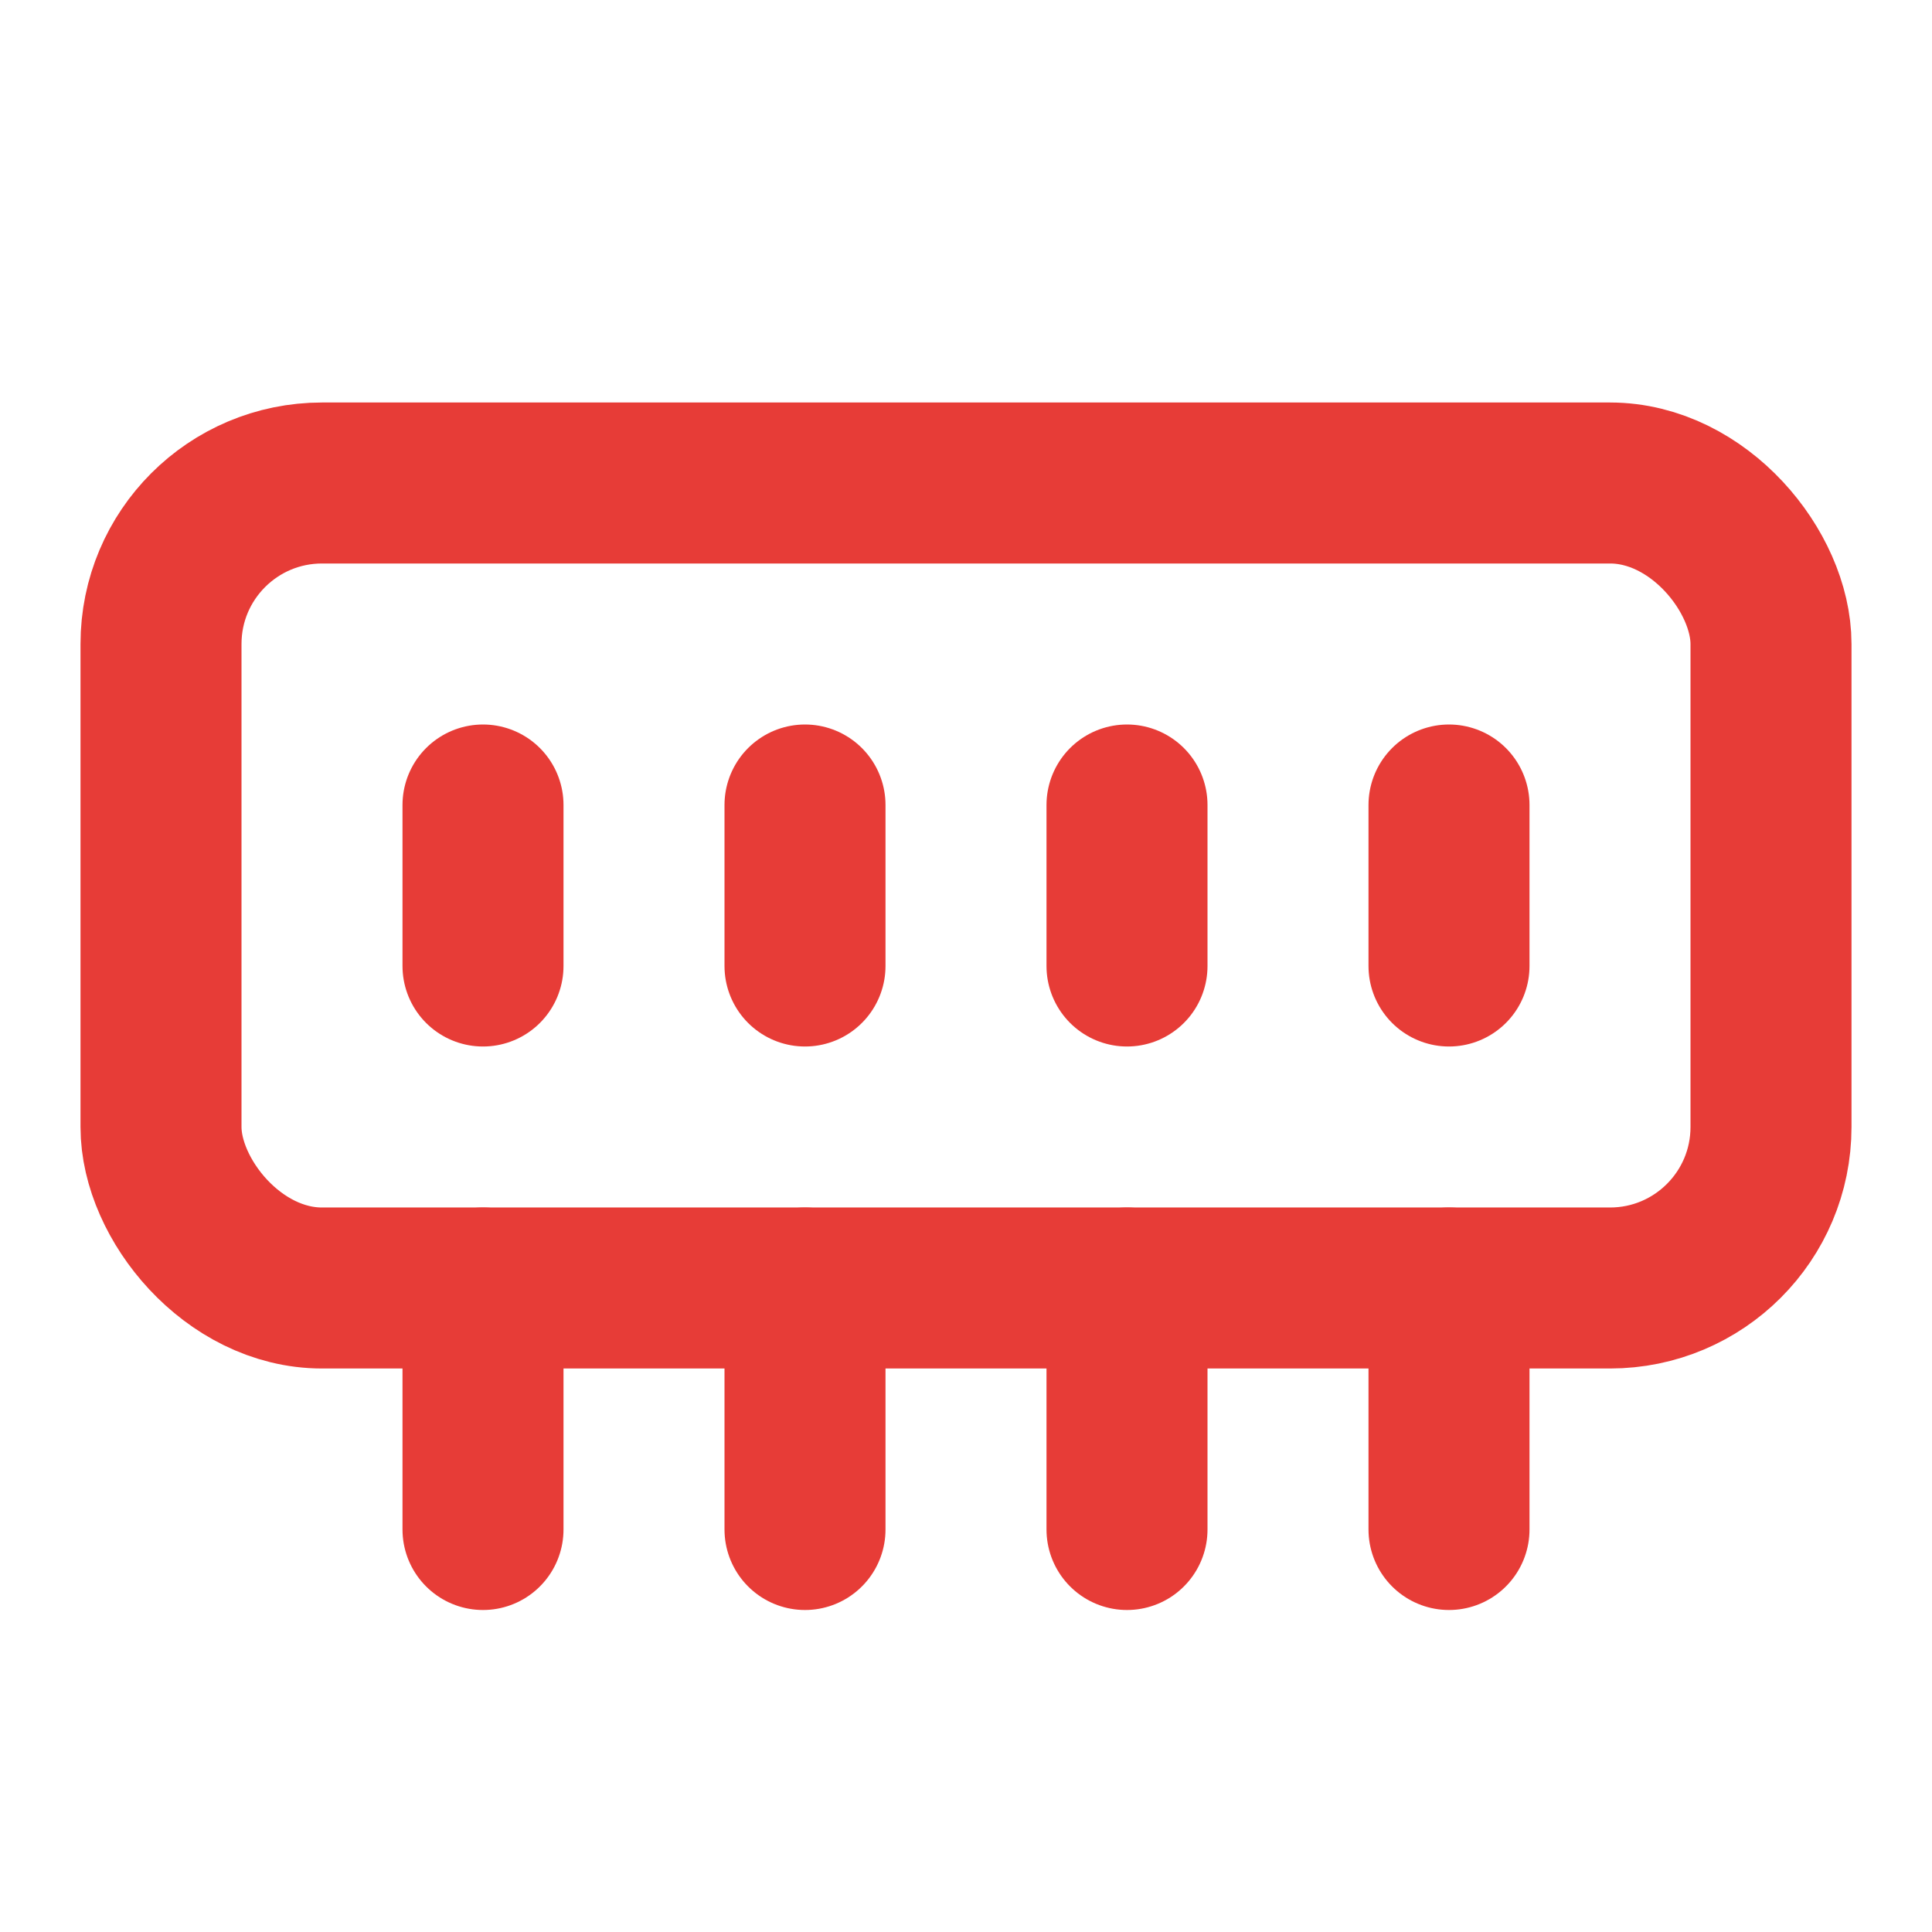 <svg xmlns="http://www.w3.org/2000/svg" width="24" height="24" viewBox="0 0 24 24" fill="none" stroke="#e73c37" stroke-width="2" stroke-linecap="round" stroke-linejoin="round">
  <path d="M6 19v-3M10 19v-3M14 19v-3M18 19v-3"/>
  <rect x="2" y="6" width="20" height="10" rx="2"/>
  <line x1="6" y1="10" x2="6" y2="12"/>
  <line x1="10" y1="10" x2="10" y2="12"/>
  <line x1="14" y1="10" x2="14" y2="12"/>
  <line x1="18" y1="10" x2="18" y2="12"/>
</svg>
